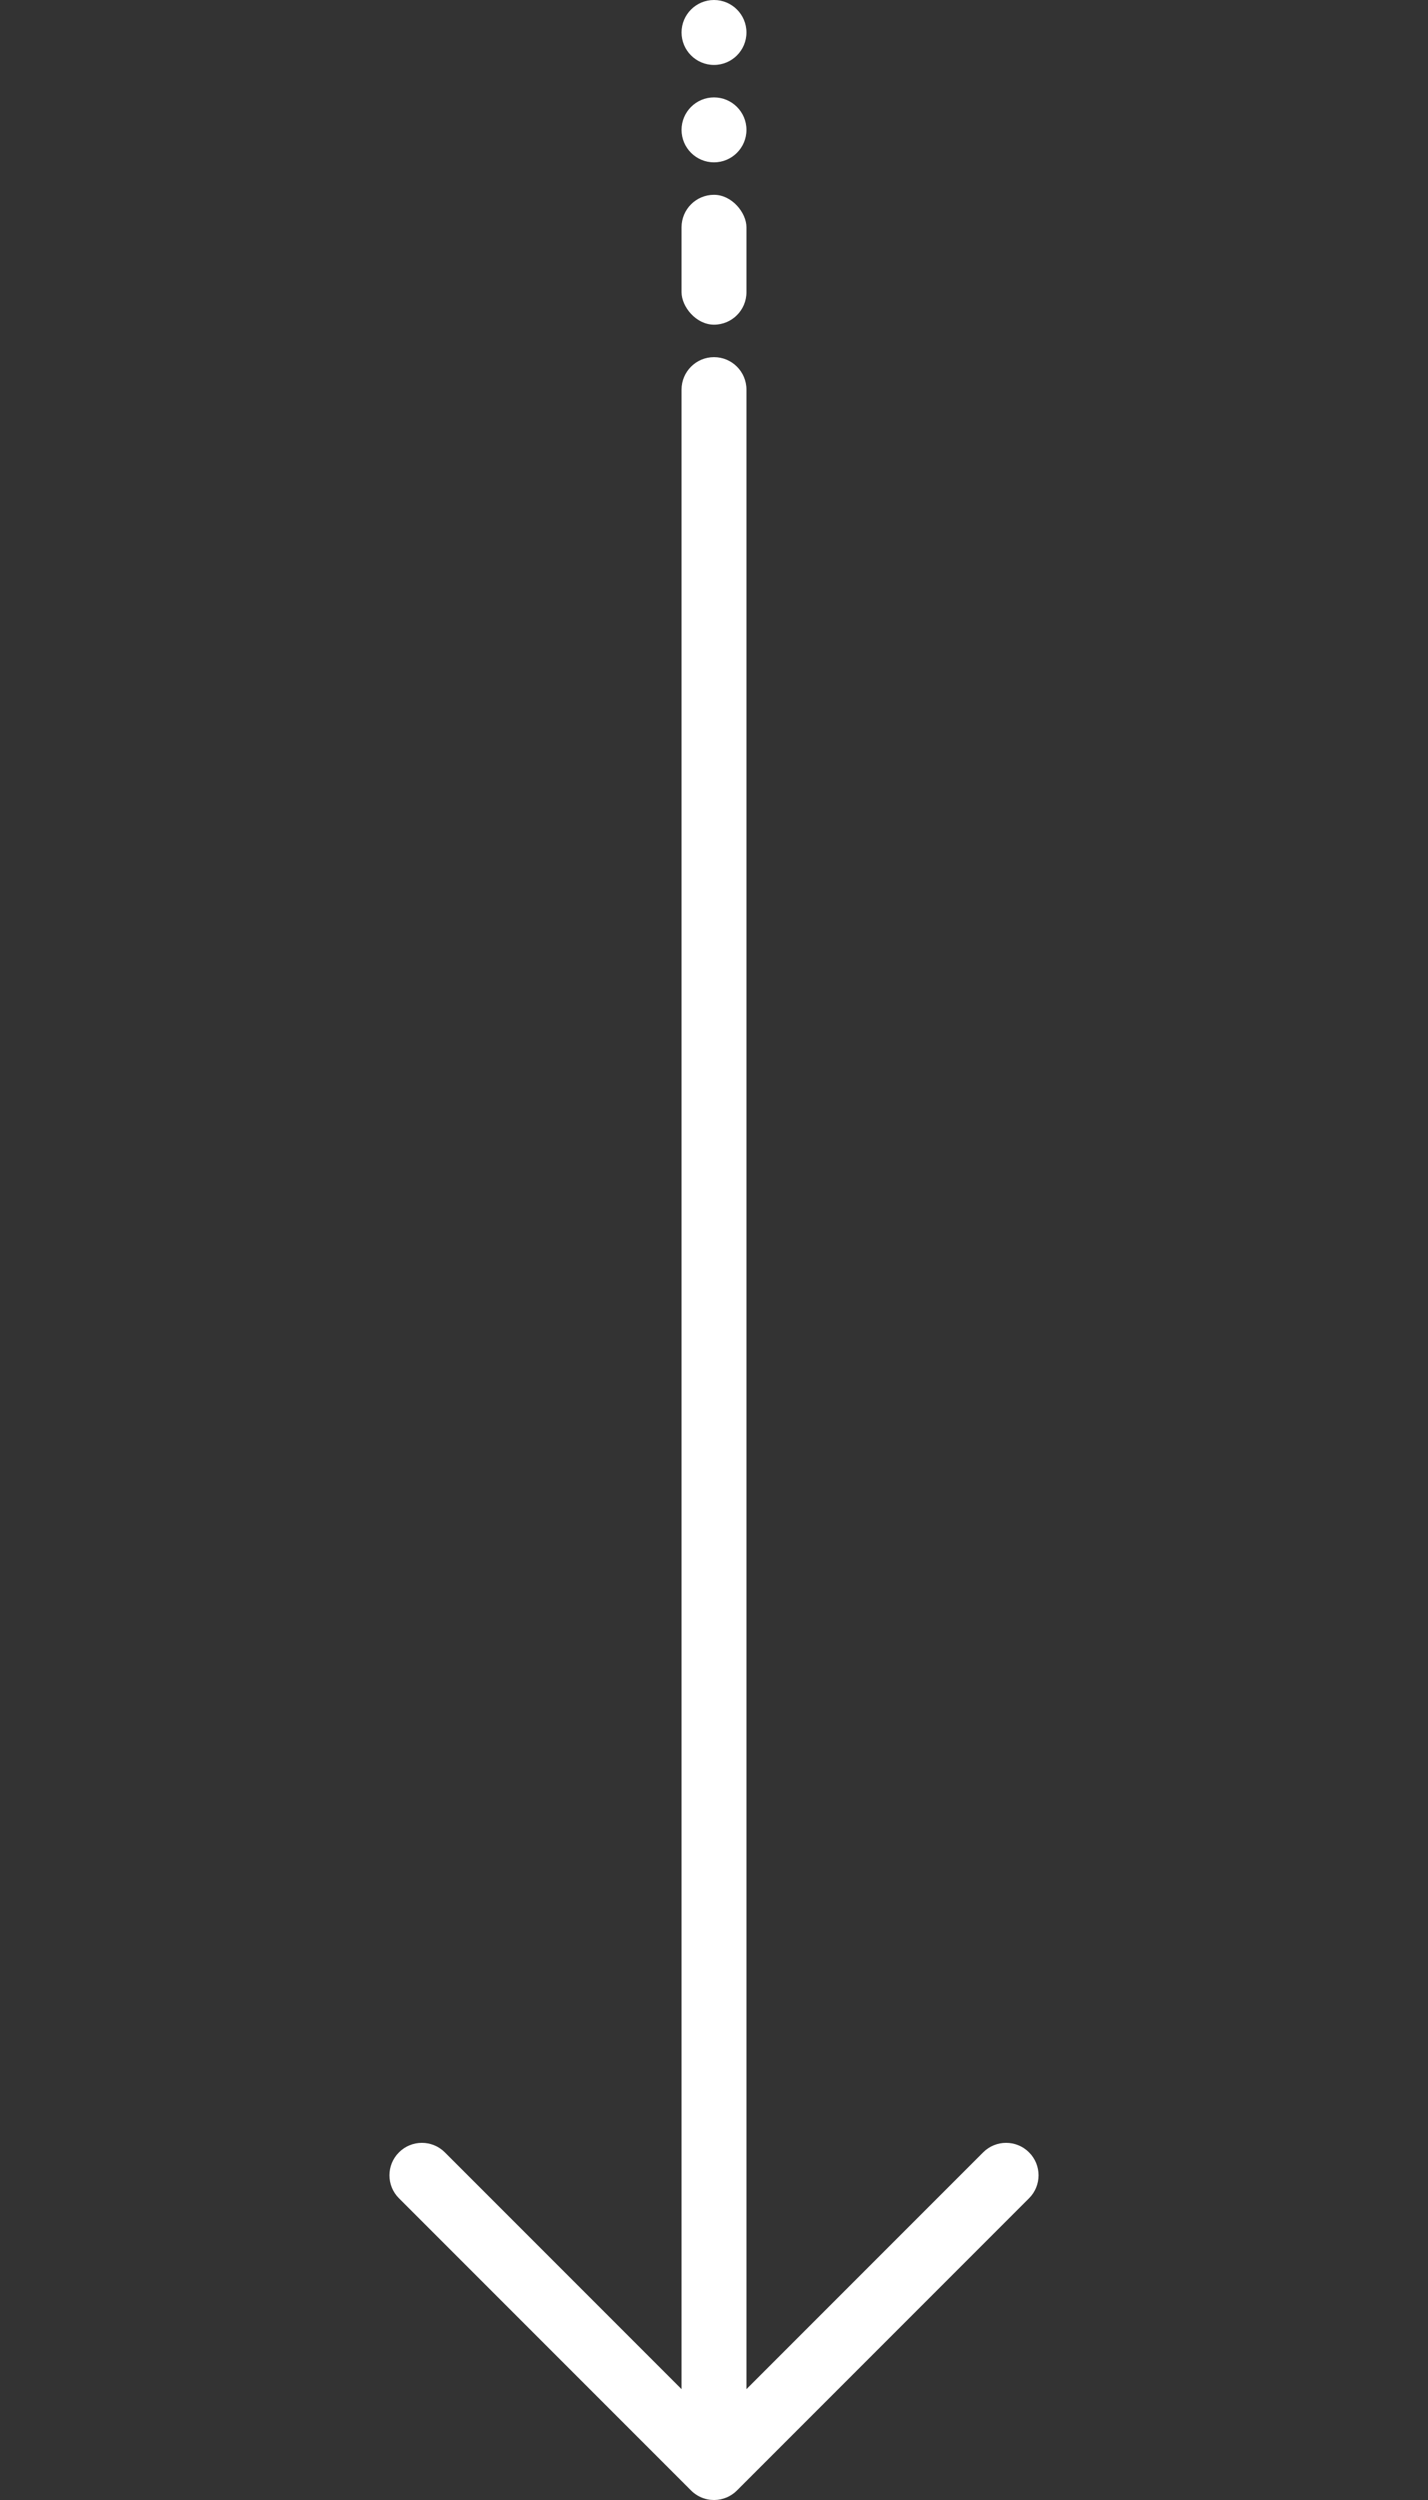 <svg width="44" height="77" viewBox="0 0 44 77" fill="none" xmlns="http://www.w3.org/2000/svg">
<rect x="0" y="0" width="44" height="77" fill="#333333" stroke="none"/>
<path fill-rule="evenodd" clip-rule="evenodd" d="M23 12C23 11.448 22.552 11 22 11C21.448 11 21 11.448 21 12L21 73.586L13.707 66.293C13.317 65.902 12.683 65.902 12.293 66.293C11.902 66.683 11.902 67.317 12.293 67.707L21.293 76.707C21.32 76.734 21.349 76.76 21.38 76.784C21.45 76.84 21.527 76.886 21.611 76.921C21.637 76.933 21.663 76.942 21.691 76.951C21.757 76.973 21.826 76.988 21.898 76.995C21.931 76.998 21.965 77 22 77C22.005 77 22.01 77 22.015 77C22.28 76.996 22.52 76.889 22.696 76.718C22.7 76.714 22.704 76.71 22.708 76.706L31.707 67.707C32.098 67.317 32.098 66.683 31.707 66.293C31.317 65.902 30.683 65.902 30.293 66.293L23 73.586L23 12Z" fill="white"/>
<circle cx="22" cy="4" r="1" fill="white"/>
<circle cx="22" cy="1" r="1" fill="white"/>
<rect x="21" y="6" width="2" height="4" rx="1" fill="white"/>
</svg>
